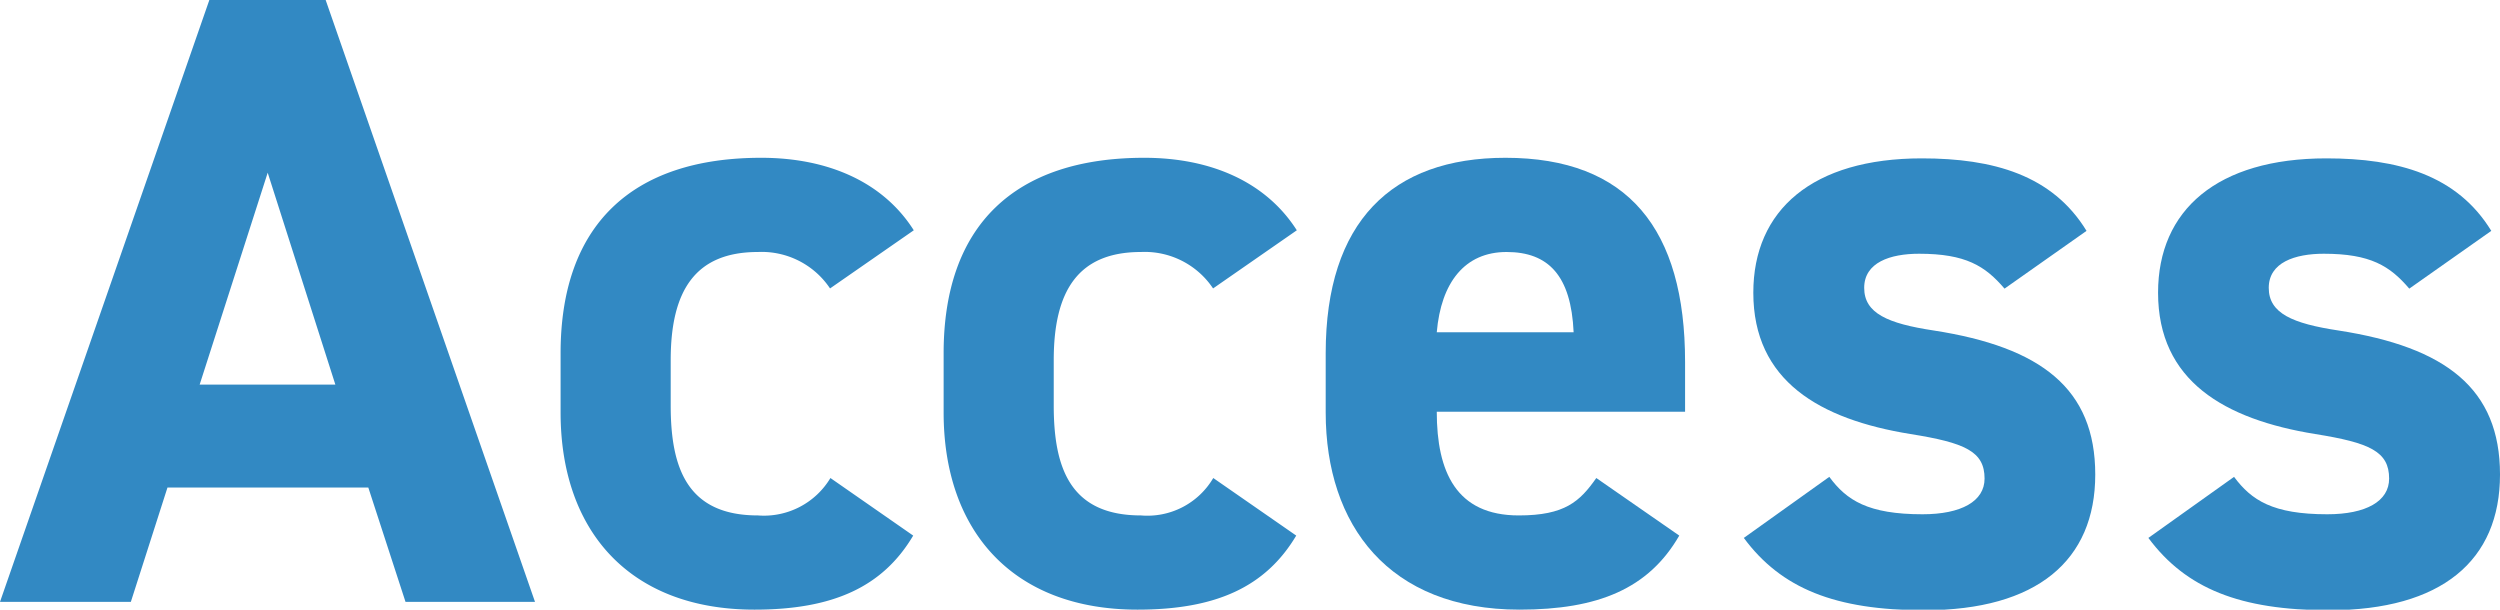 <svg id="レイヤー_1" data-name="レイヤー 1" xmlns="http://www.w3.org/2000/svg" width="128.97" height="31.45" viewBox="0 0 128.97 31.45"><defs><style>.cls-1{isolation:isolate;}.cls-2{fill:#3289c3;}</style></defs><g id="Access" class="cls-1"><g class="cls-1"><path class="cls-2" d="M0,31.05,10.8,0h6l10.8,31.05H20.92L19,25.15H8.64l-1.89,5.9ZM10.3,19.84h7L13.81,8.91Z"/><path class="cls-2" d="M47.11,27.63c-1.57,2.65-4.14,3.82-8.19,3.82-6.43,0-10-4.05-10-10.17V18.22c0-6.57,3.64-10.08,10.35-10.08,3.46,0,6.3,1.26,7.87,3.74l-4.32,3A4.24,4.24,0,0,0,39.1,13c-3.24,0-4.5,2-4.5,5.58v2.34c0,3.24.86,5.67,4.5,5.67a4,4,0,0,0,3.74-1.93Z"/><path class="cls-2" d="M66.87,27.63c-1.58,2.65-4.14,3.82-8.19,3.82-6.43,0-10-4.05-10-10.17V18.22c0-6.57,3.64-10.08,10.35-10.08,3.46,0,6.29,1.26,7.87,3.74l-4.32,3A4.24,4.24,0,0,0,58.86,13c-3.24,0-4.5,2-4.5,5.58v2.34c0,3.24.86,5.67,4.5,5.67a3.94,3.94,0,0,0,3.73-1.93Z"/><path class="cls-2" d="M86.63,27.63c-1.58,2.74-4.19,3.82-8.24,3.82-6.75,0-10-4.36-10-10.17V18.22c0-6.79,3.42-10.08,9.27-10.08,6.34,0,9.27,3.69,9.27,10.53v2.57H74.12c0,3.1,1,5.35,4.23,5.35,2.38,0,3.15-.72,4-1.93ZM74.12,17.14h7.06c-.13-2.92-1.3-4.14-3.46-4.14S74.34,14.58,74.12,17.14Z"/><path class="cls-2" d="M103.41,14.89c-1-1.17-2-1.8-4.41-1.8-1.49,0-2.83.45-2.83,1.76s1.21,1.84,3.59,2.2c5.54.86,8.33,3,8.33,7.43s-3,7-8.82,7c-4.59,0-7.38-1.12-9.31-3.73l4.41-3.15c.89,1.21,2,1.93,4.81,1.93,2,0,3.2-.67,3.2-1.84,0-1.4-1-1.85-3.83-2.3-4.68-.76-8.1-2.74-8.1-7.29,0-4.27,3.06-6.93,8.69-6.93,3.69,0,6.74.86,8.5,3.74Z"/><path class="cls-2" d="M124.29,14.89c-1-1.17-2-1.8-4.41-1.8-1.49,0-2.84.45-2.84,1.76s1.22,1.84,3.6,2.2c5.54.86,8.33,3,8.33,7.43s-3,7-8.82,7c-4.59,0-7.38-1.12-9.32-3.73l4.42-3.15c.9,1.21,2,1.93,4.81,1.93,2,0,3.19-.67,3.19-1.84,0-1.4-1-1.85-3.82-2.3-4.68-.76-8.1-2.74-8.1-7.29,0-4.27,3.06-6.93,8.68-6.93,3.69,0,6.75.86,8.51,3.74Z"/></g></g></svg>